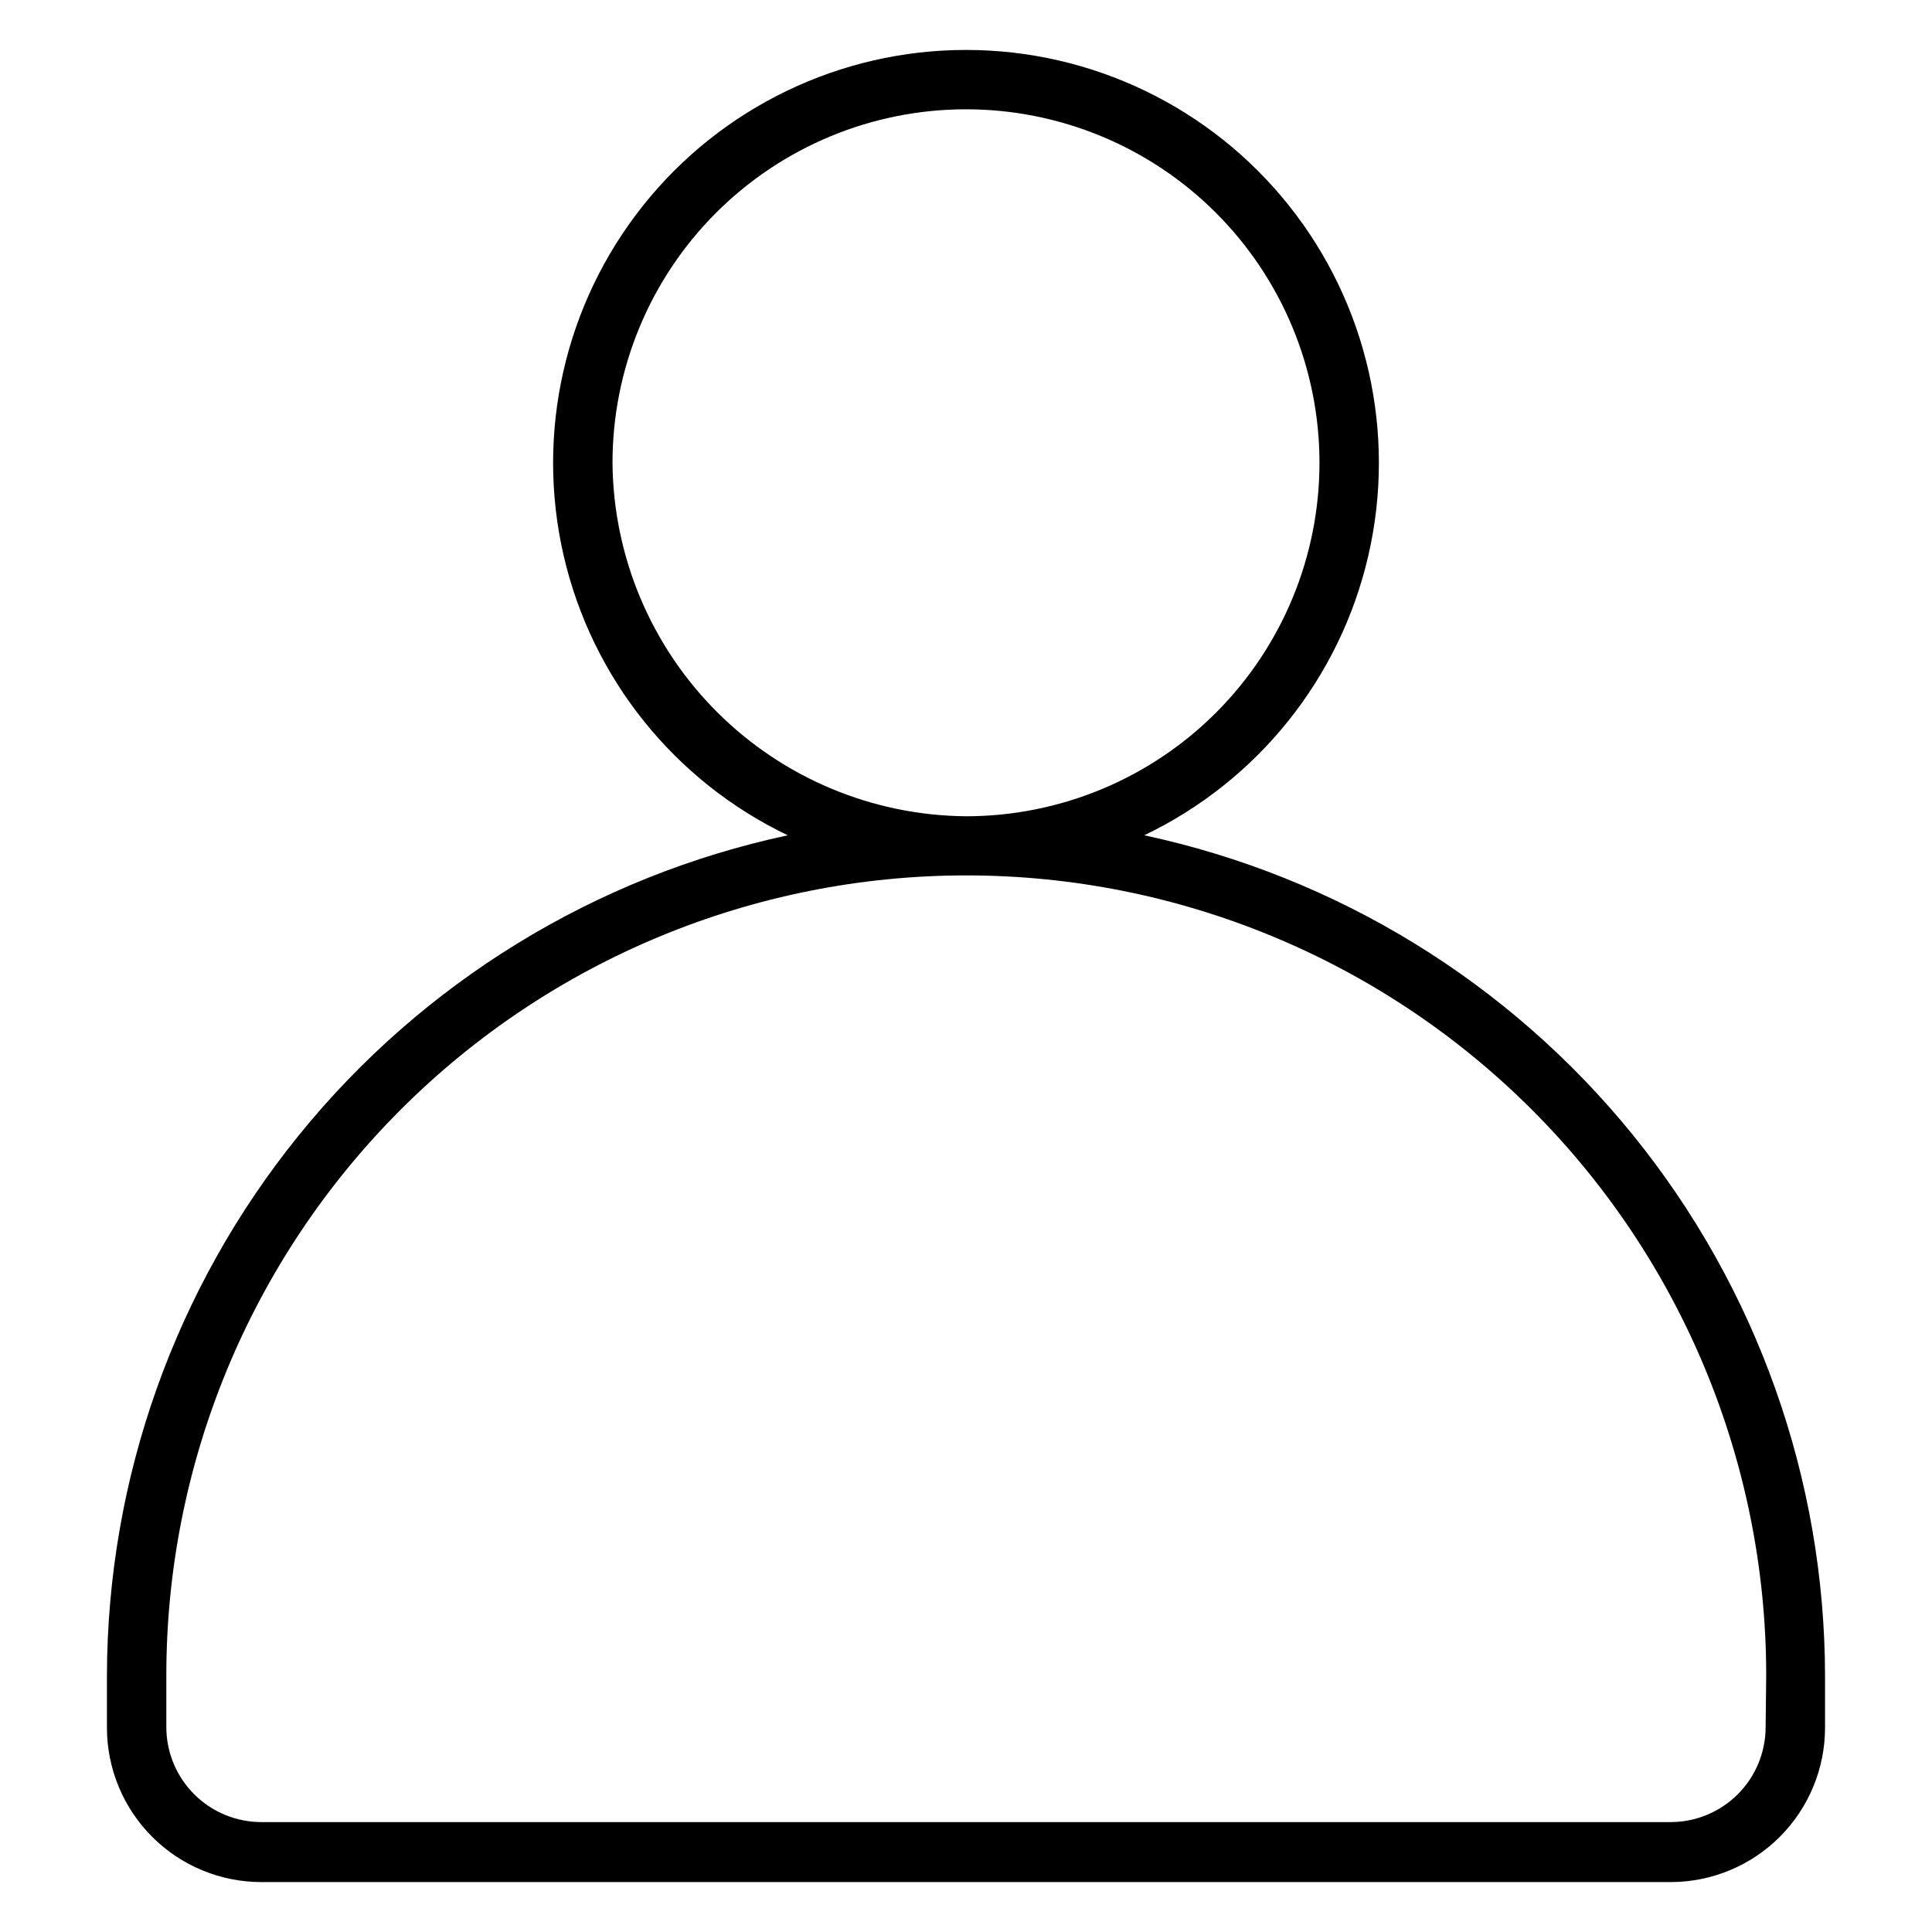 <?xml version="1.0" encoding="UTF-8"?>
<!-- Uploaded to: SVG Repo, www.svgrepo.com, Generator: SVG Repo Mixer Tools -->
<svg fill="#000000" width="800px" height="800px" version="1.1" viewBox="144 144 512 512" xmlns="http://www.w3.org/2000/svg">
 <path d="m447.23 365.36c30.066-14.391 51.934-41.695 59.406-74.18 7.469-32.484-0.273-66.602-21.031-92.676-20.762-26.078-52.277-41.27-85.605-41.27-33.332 0-64.848 15.191-85.605 41.27-20.762 26.074-28.504 60.191-21.035 92.676 7.473 32.484 29.34 59.789 59.406 74.18-51.012 10.906-96.746 38.969-129.58 79.508-32.832 40.539-50.777 91.102-50.848 143.27v13.699-0.004c0 10.859 4.312 21.27 11.988 28.945 7.676 7.68 18.09 11.992 28.945 11.992h373.45c10.855 0 21.27-4.312 28.945-11.992 7.676-7.676 11.988-18.086 11.988-28.945v-13.699 0.004c-0.07-52.168-18.016-102.73-50.848-143.27-32.832-40.539-78.566-68.602-129.58-79.508zm-140.91-98.559c-0.039-24.855 9.797-48.707 27.344-66.305 17.551-17.598 41.375-27.504 66.23-27.531 24.852-0.027 48.699 9.824 66.289 27.383 17.586 17.559 27.477 41.387 27.492 66.242 0.012 24.855-9.852 48.695-27.418 66.273-17.57 17.578-41.406 27.457-66.258 27.457-24.754-0.207-48.441-10.121-65.961-27.609-17.516-17.488-27.473-41.156-27.719-65.91zm305.59 334.88c0 6.68-2.656 13.09-7.379 17.812-4.723 4.723-11.133 7.379-17.812 7.379h-373.45c-6.68 0-13.086-2.656-17.812-7.379-4.723-4.723-7.379-11.133-7.379-17.812v-13.699 0.004c0-56.227 22.336-110.15 62.094-149.9 39.754-39.758 93.676-62.094 149.9-62.094 56.223 0 110.14 22.336 149.9 62.094 39.754 39.754 62.09 93.676 62.09 149.9z"/>
</svg>